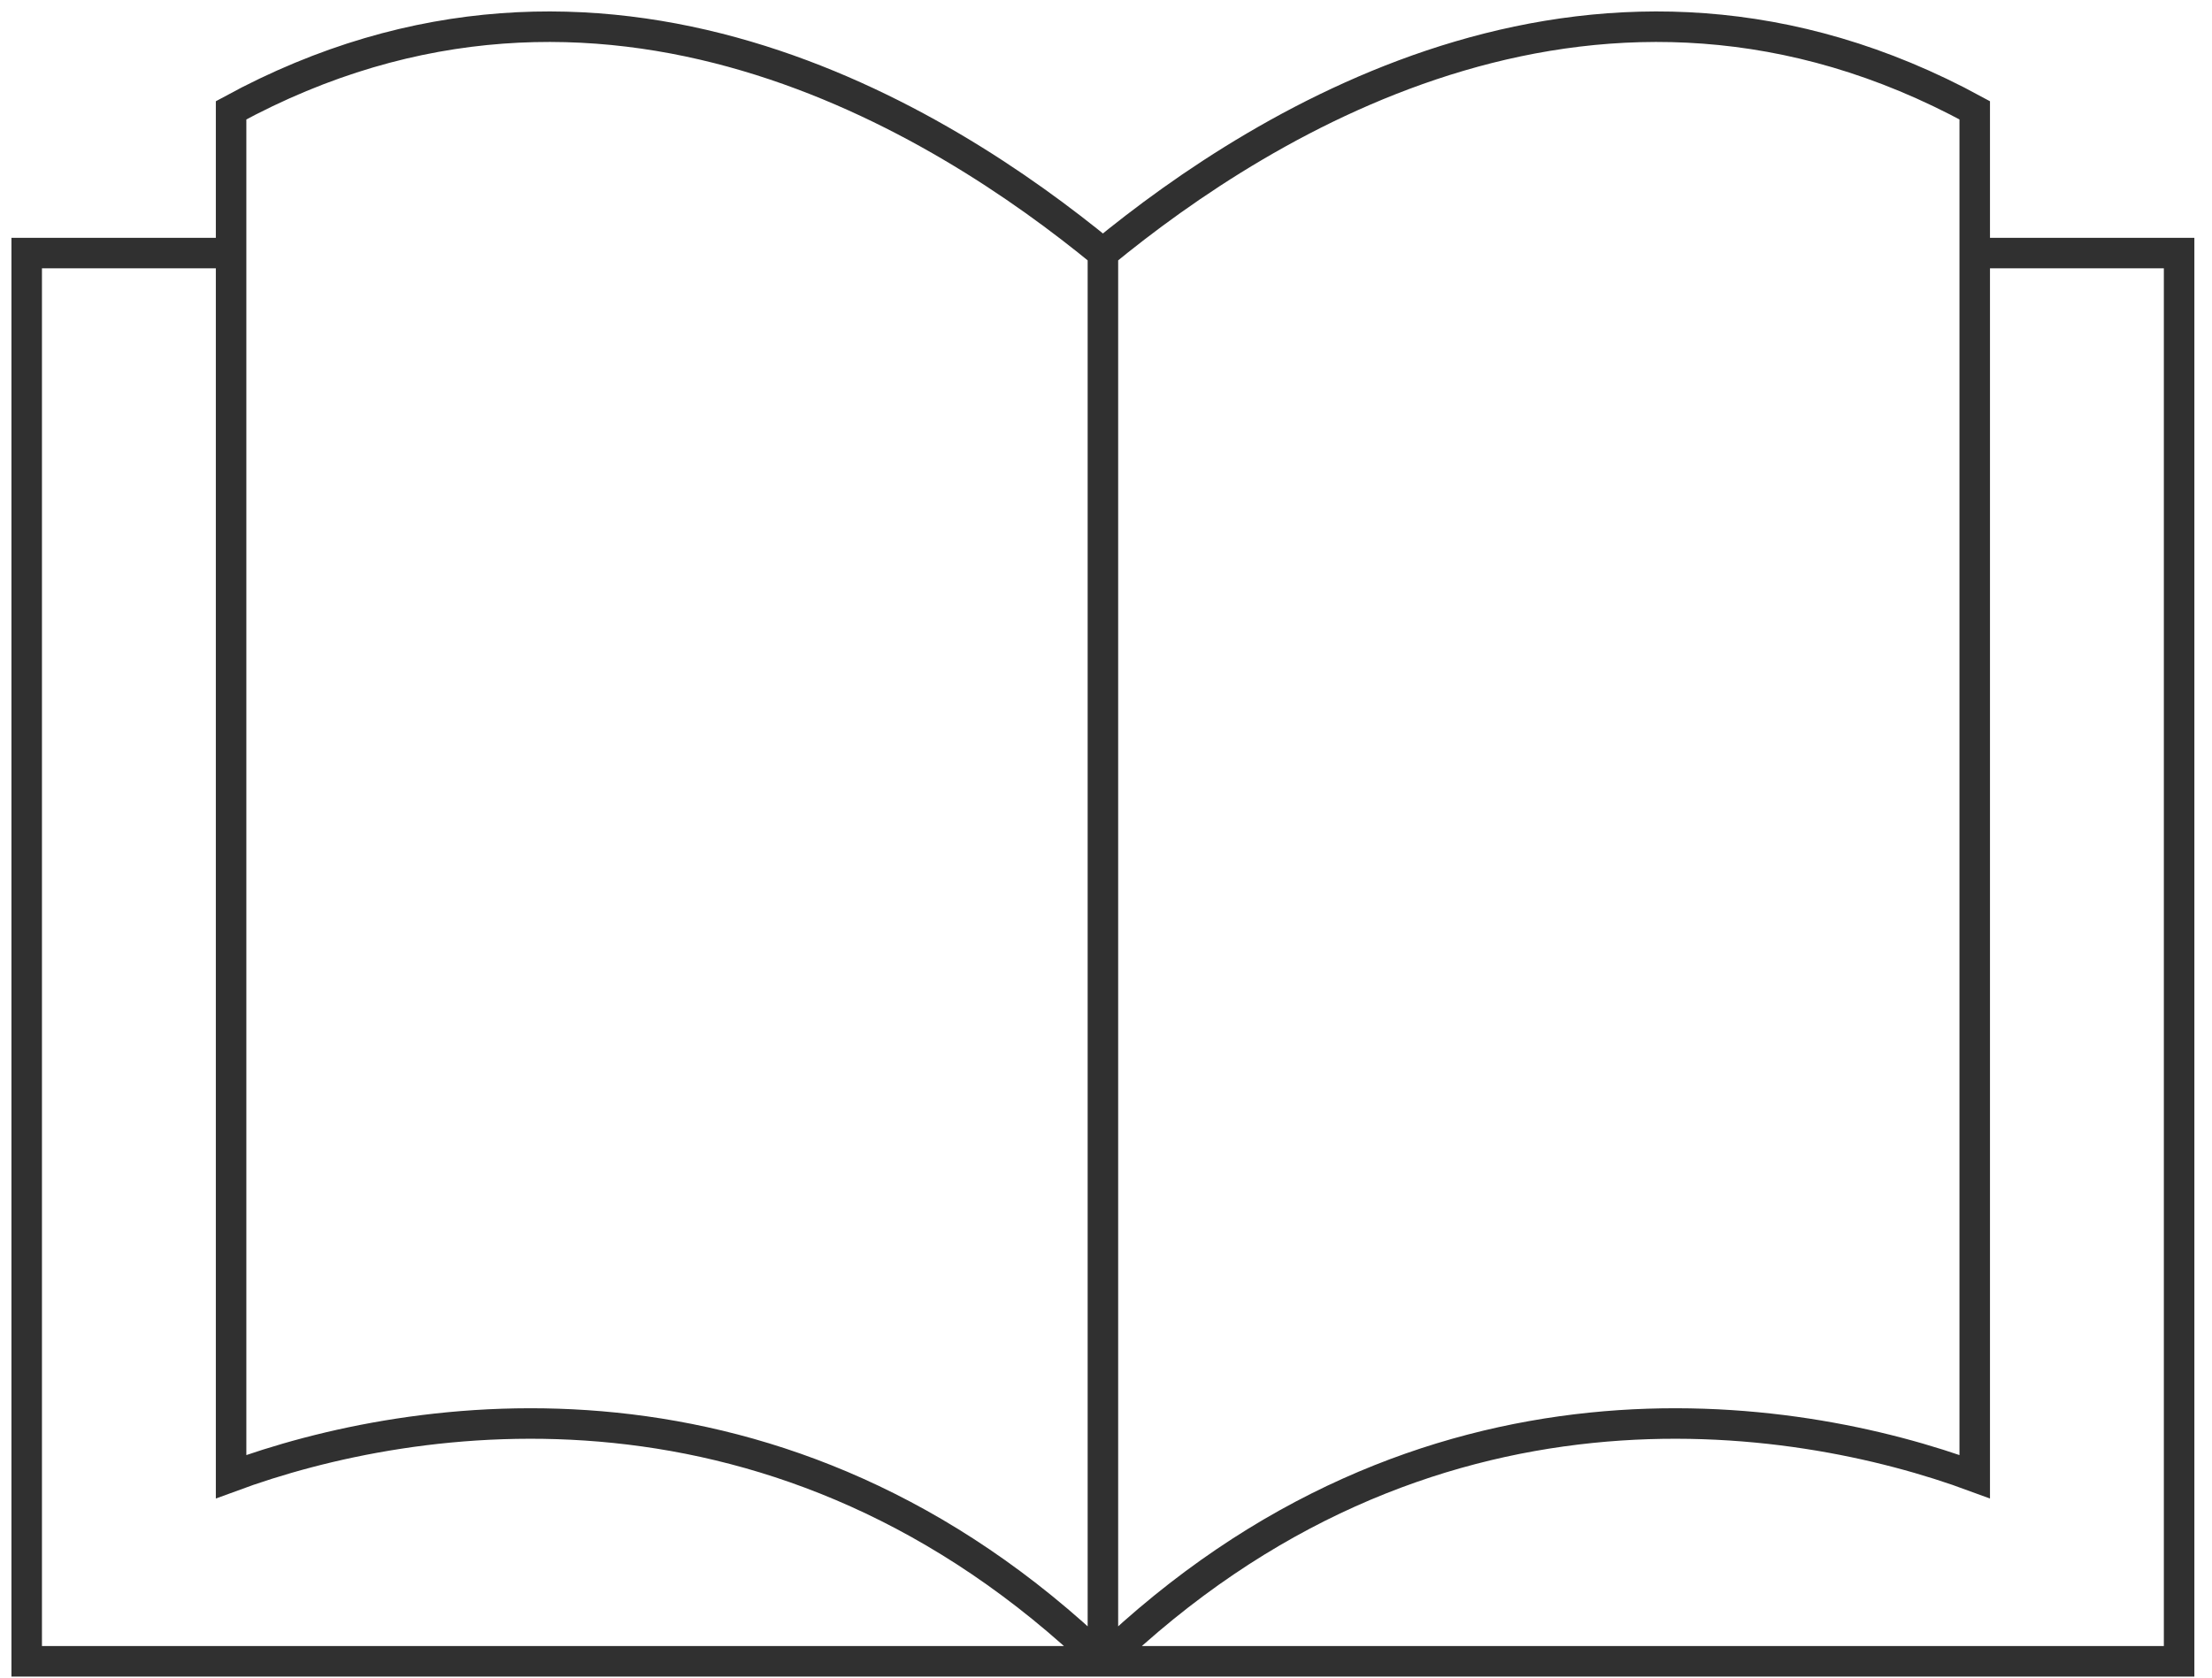 <svg width="116" height="88" viewBox="0 0 116 88" fill="none" xmlns="http://www.w3.org/2000/svg">
<path d="M57.838 13.276V87.145M57.838 13.276C66.275 6.346 84.031 -4.855 103.557 5.786V77.458C94 73.929 74.678 70.926 57.838 87.145M57.838 13.276C49.401 6.346 31.645 -4.855 12.119 5.786V77.458C21.675 73.929 40.998 70.926 57.838 87.145M57.838 87.145H114.275V13.276H103.557M57.838 87.145H1.4V13.276H12.119" stroke="#303030" stroke-width="1.6"/>
</svg>
